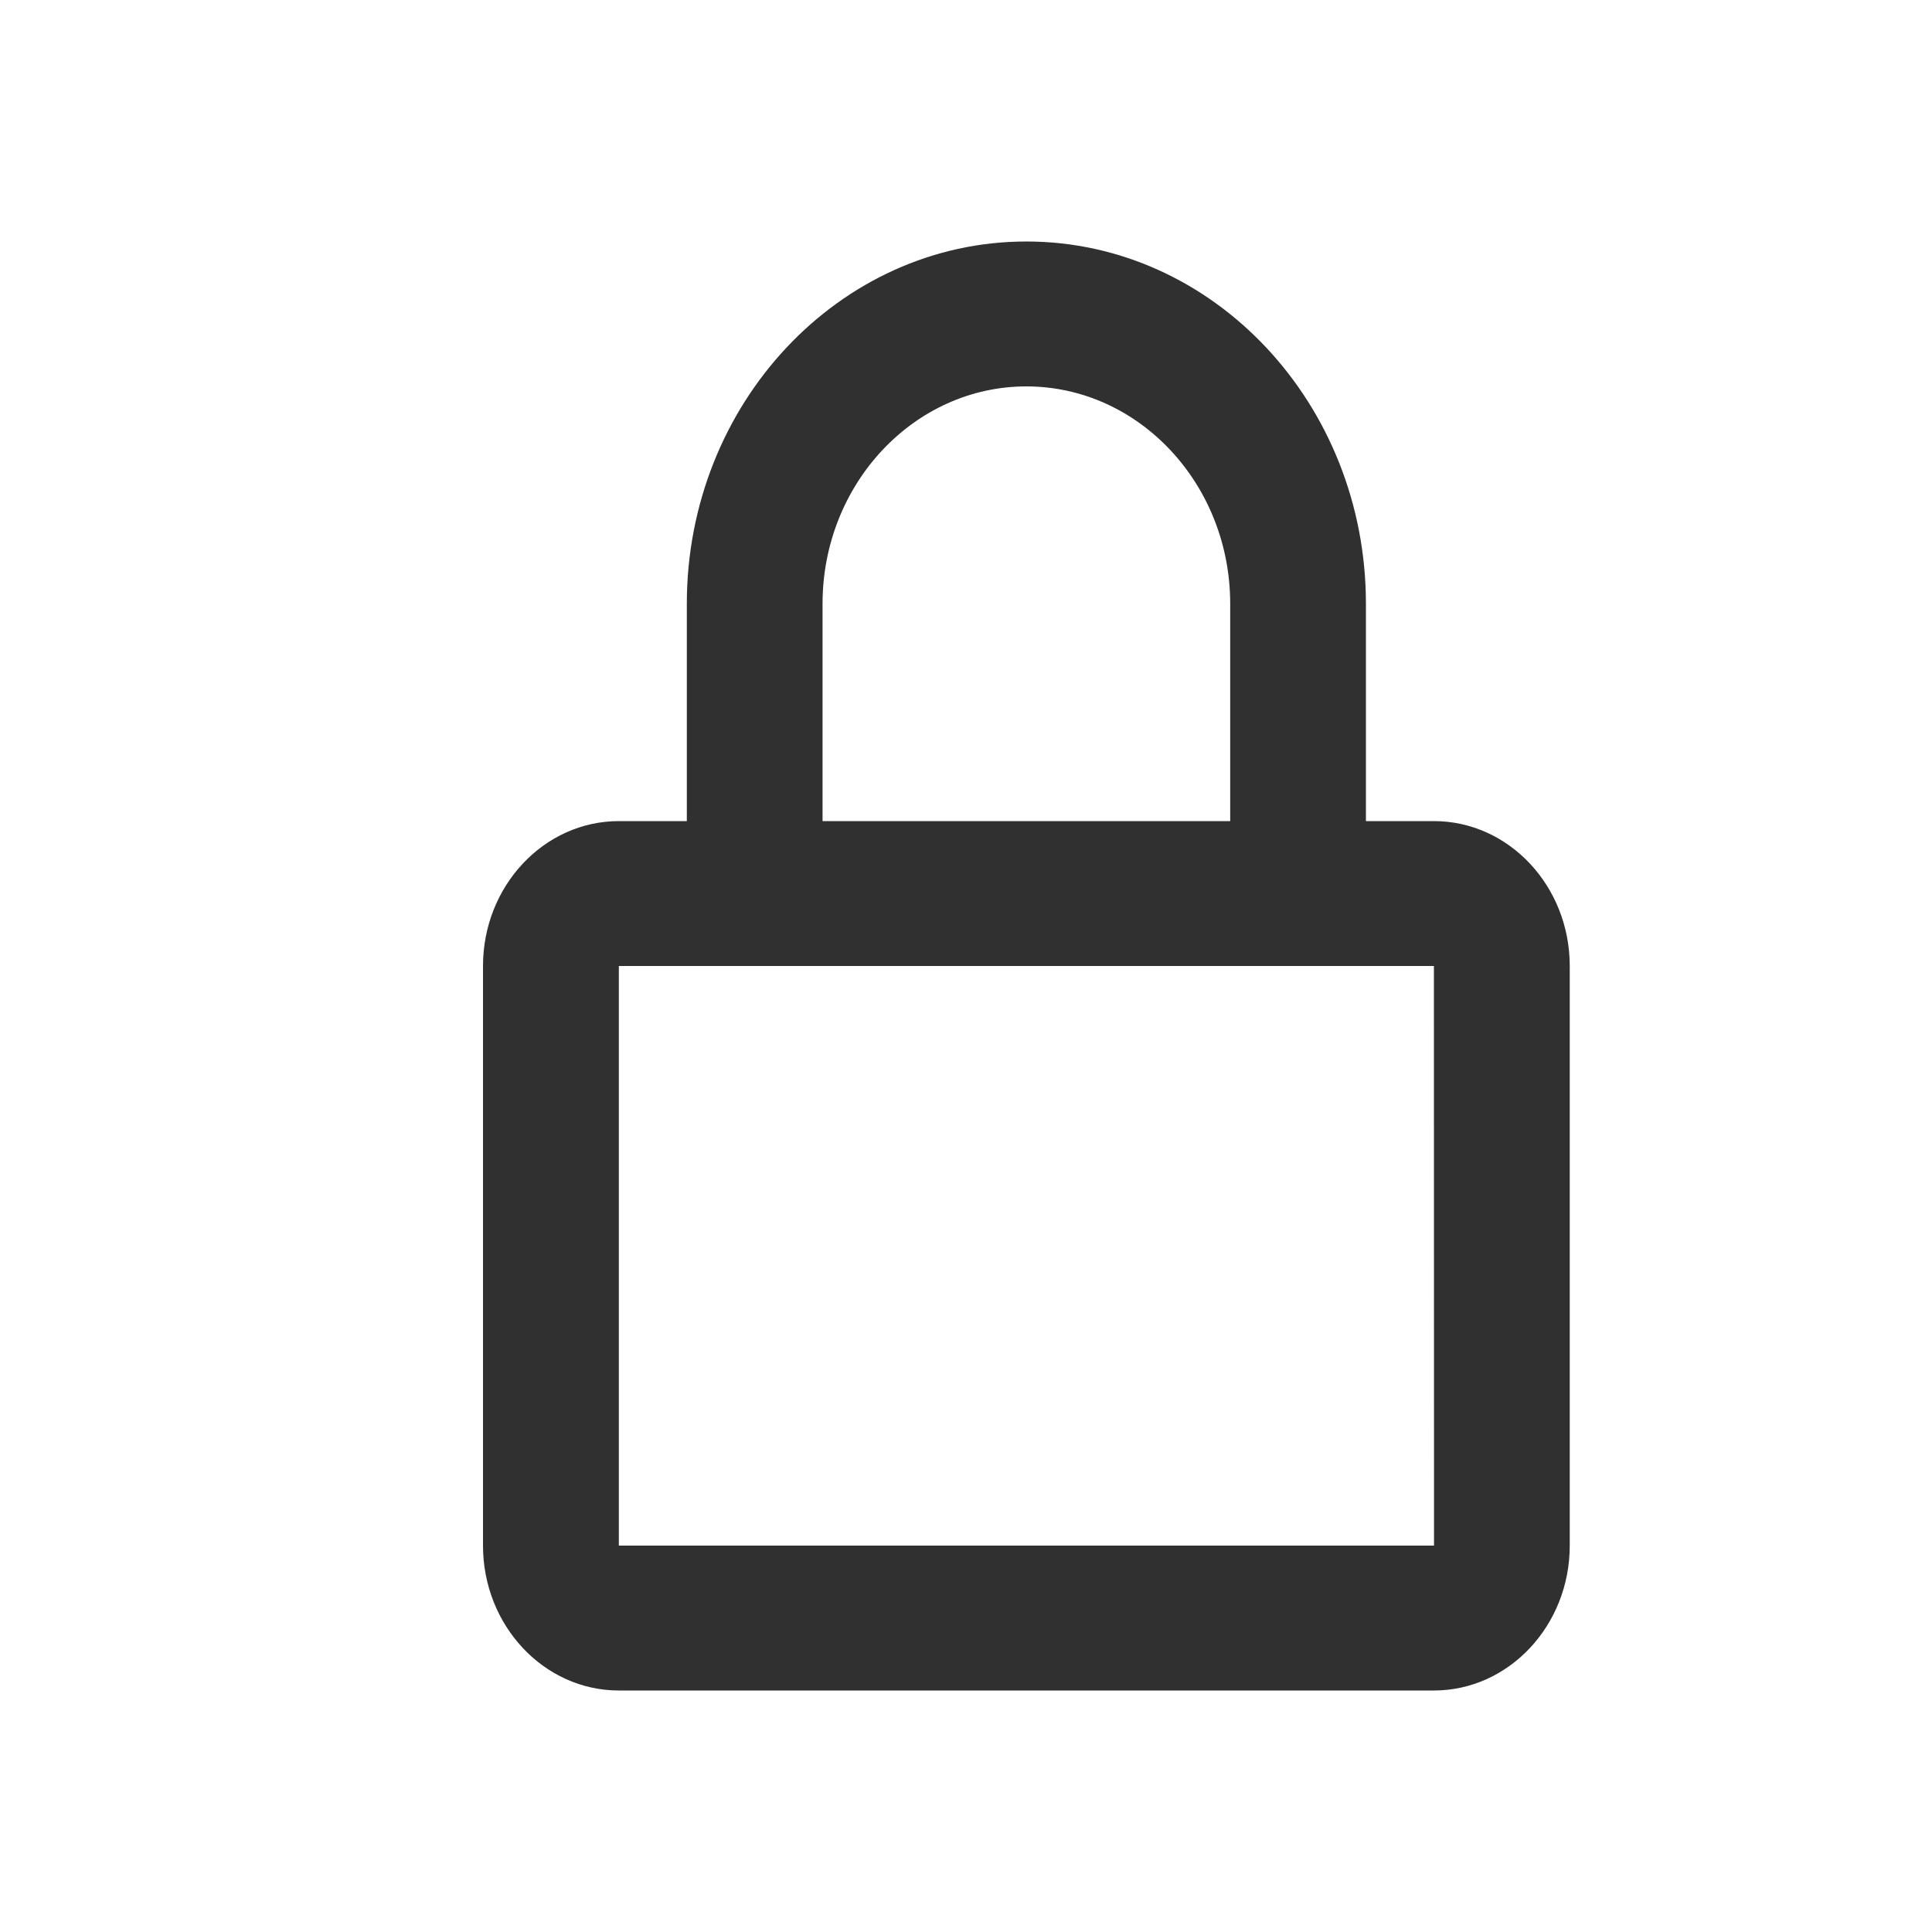 <svg width="16" height="16" viewBox="0 0 16 16" fill="none" xmlns="http://www.w3.org/2000/svg">
<path d="M8.5 2C6.949 2 5.688 3.346 5.688 5V6.8H5.125C4.505 6.8 4 7.338 4 8V12.8C4 13.462 4.505 14 5.125 14H11.875C12.495 14 13 13.462 13 12.8V8C13 7.338 12.495 6.8 11.875 6.8H11.312V5C11.312 3.346 10.051 2 8.5 2ZM11.875 8L11.876 12.8H5.125V8H11.875ZM6.812 6.8V5C6.812 4.008 7.57 3.2 8.5 3.2C9.43 3.2 10.188 4.008 10.188 5V6.8H6.812Z" fill="#303030"/>
</svg>
